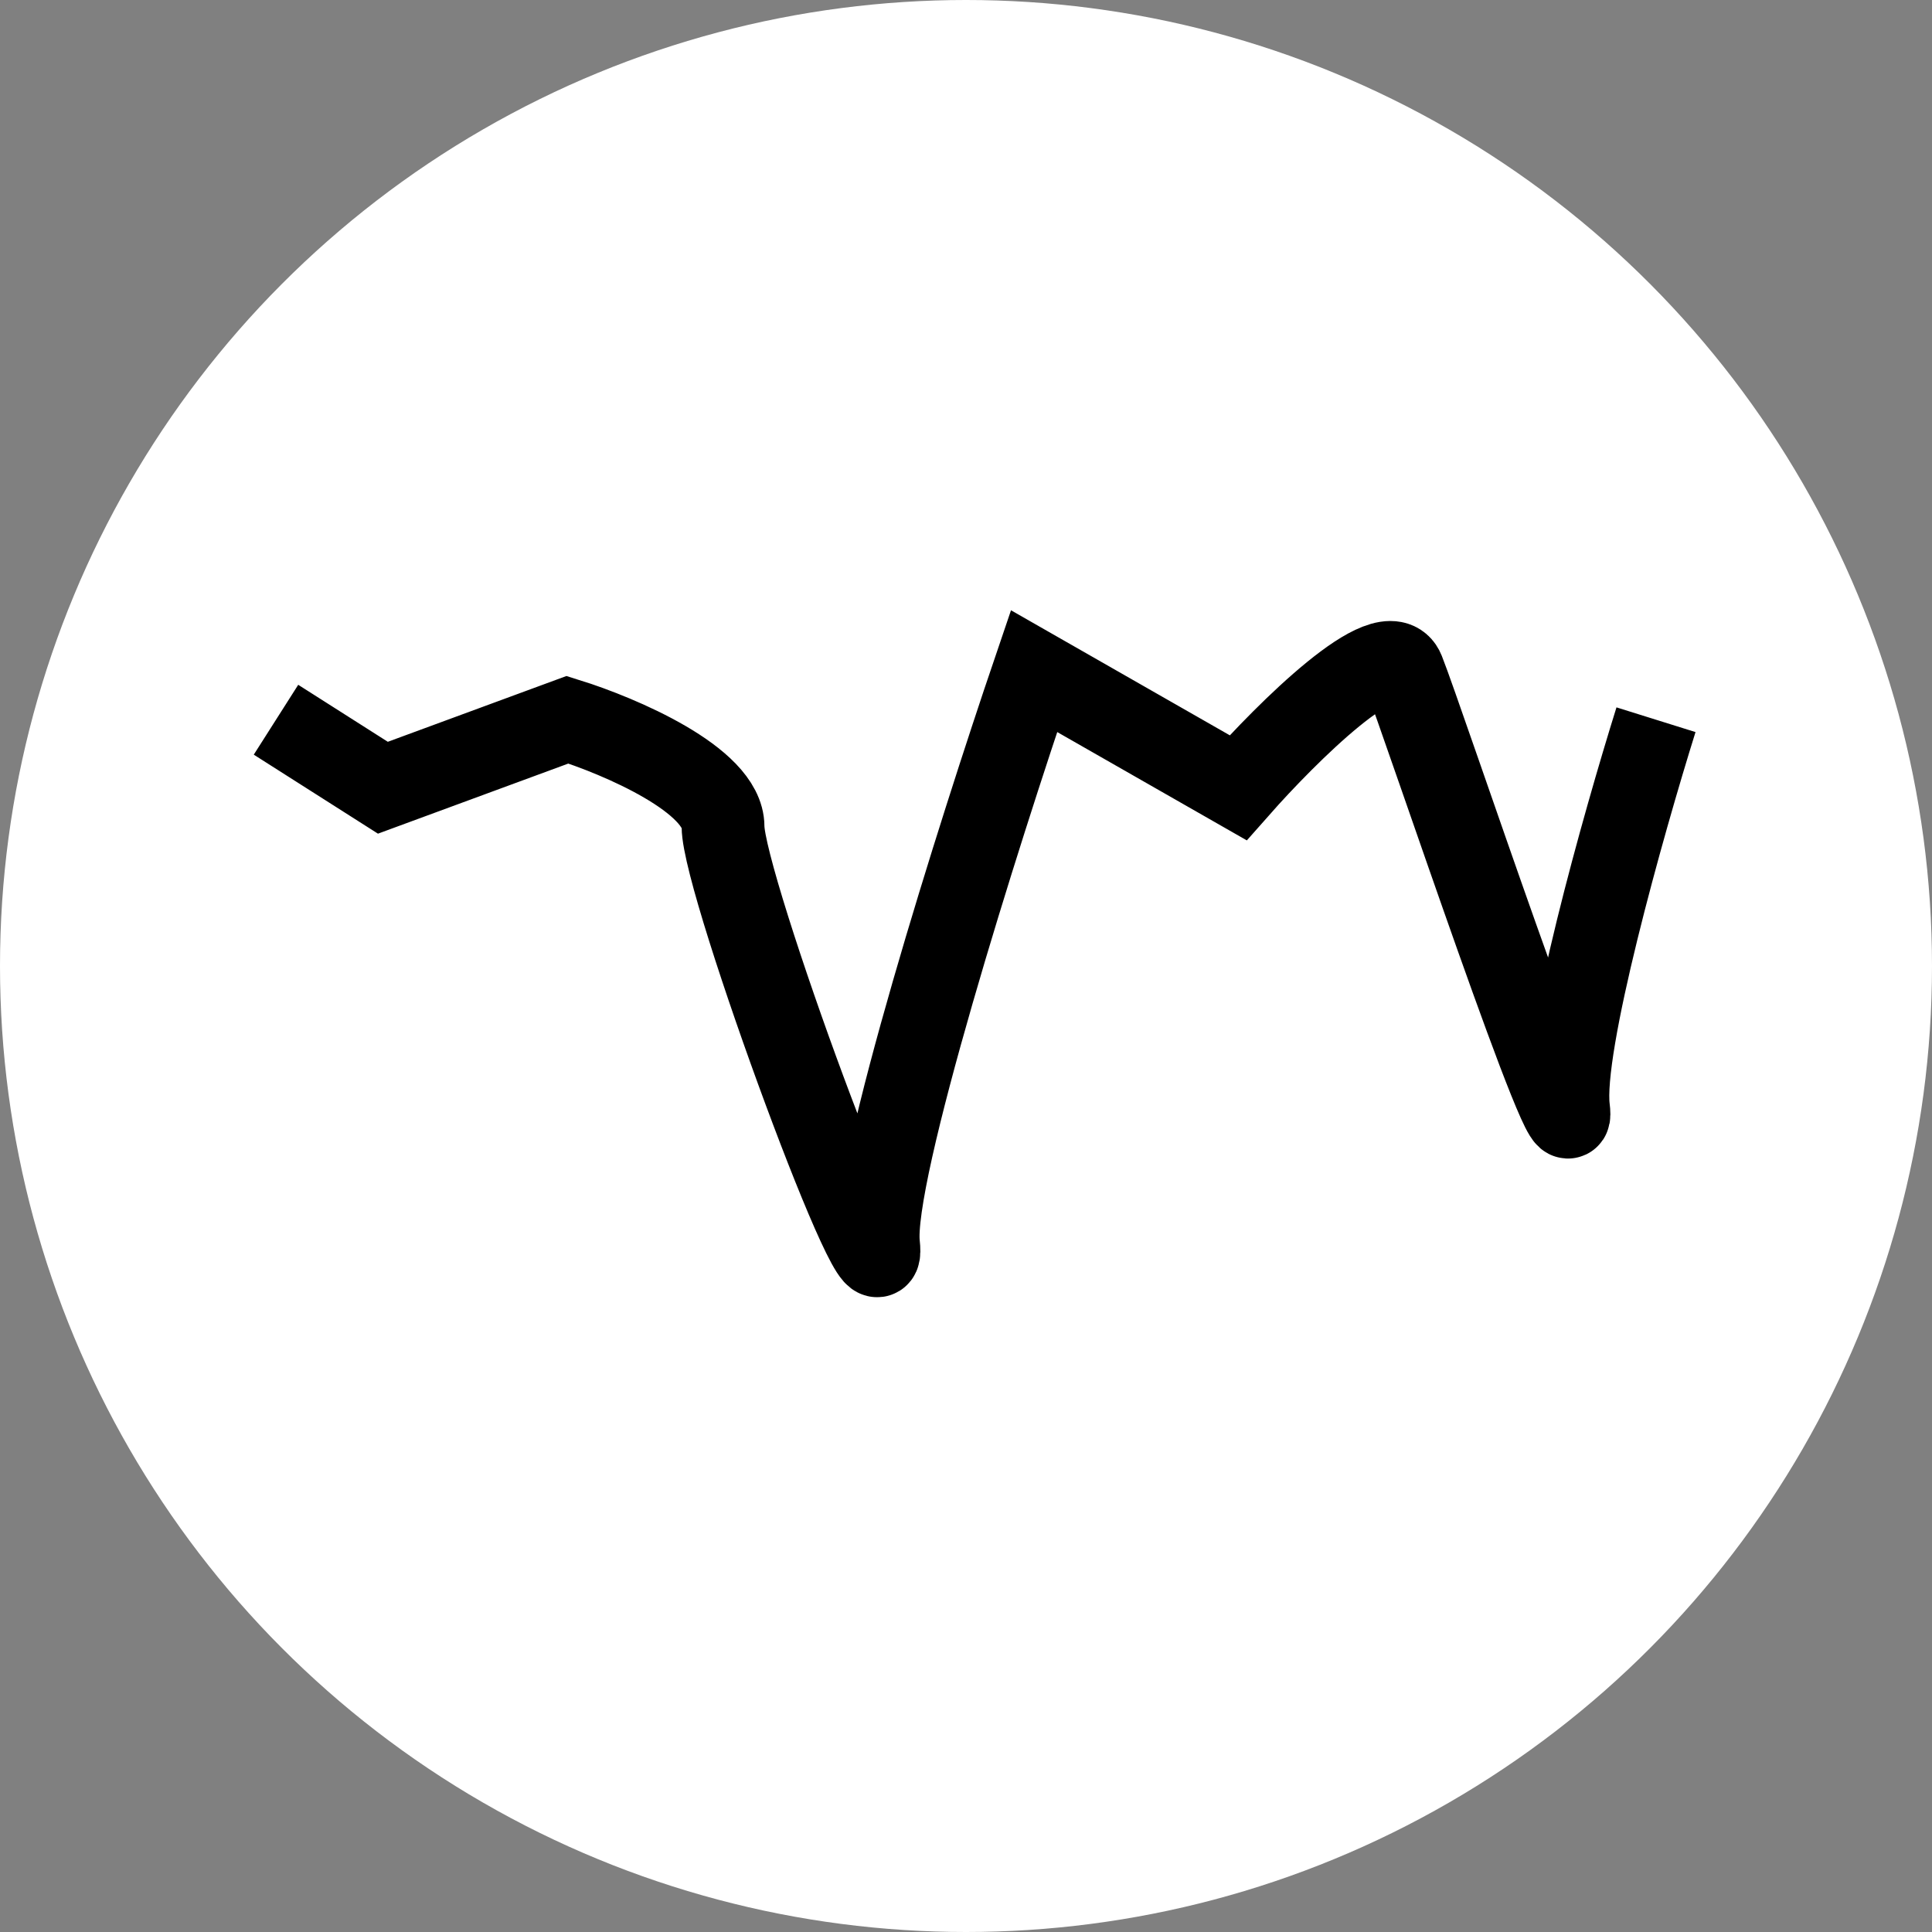 <svg width="70" height="70" viewBox="0 0 70 70" fill="none" xmlns="http://www.w3.org/2000/svg">
<rect x="0" y="0" width="70" height="70" fill="#808080" stroke="none"/>
<circle cx="35" cy="35" r="35" fill="white"/>
<path d="M10 26.077L13.873 28.541L20.563 26.077C22.441 26.663 26.197 28.26 26.197 29.95C26.197 32.063 32.183 48.26 31.831 45.091C31.549 42.556 35.469 30.185 37.465 24.316L44.859 28.541C46.62 26.546 50.282 22.908 50.845 24.316C51.549 26.077 57.183 42.978 56.831 40.161C56.549 37.908 58.826 29.832 60 26.077" stroke="black" stroke-width="3"/>
</svg>
